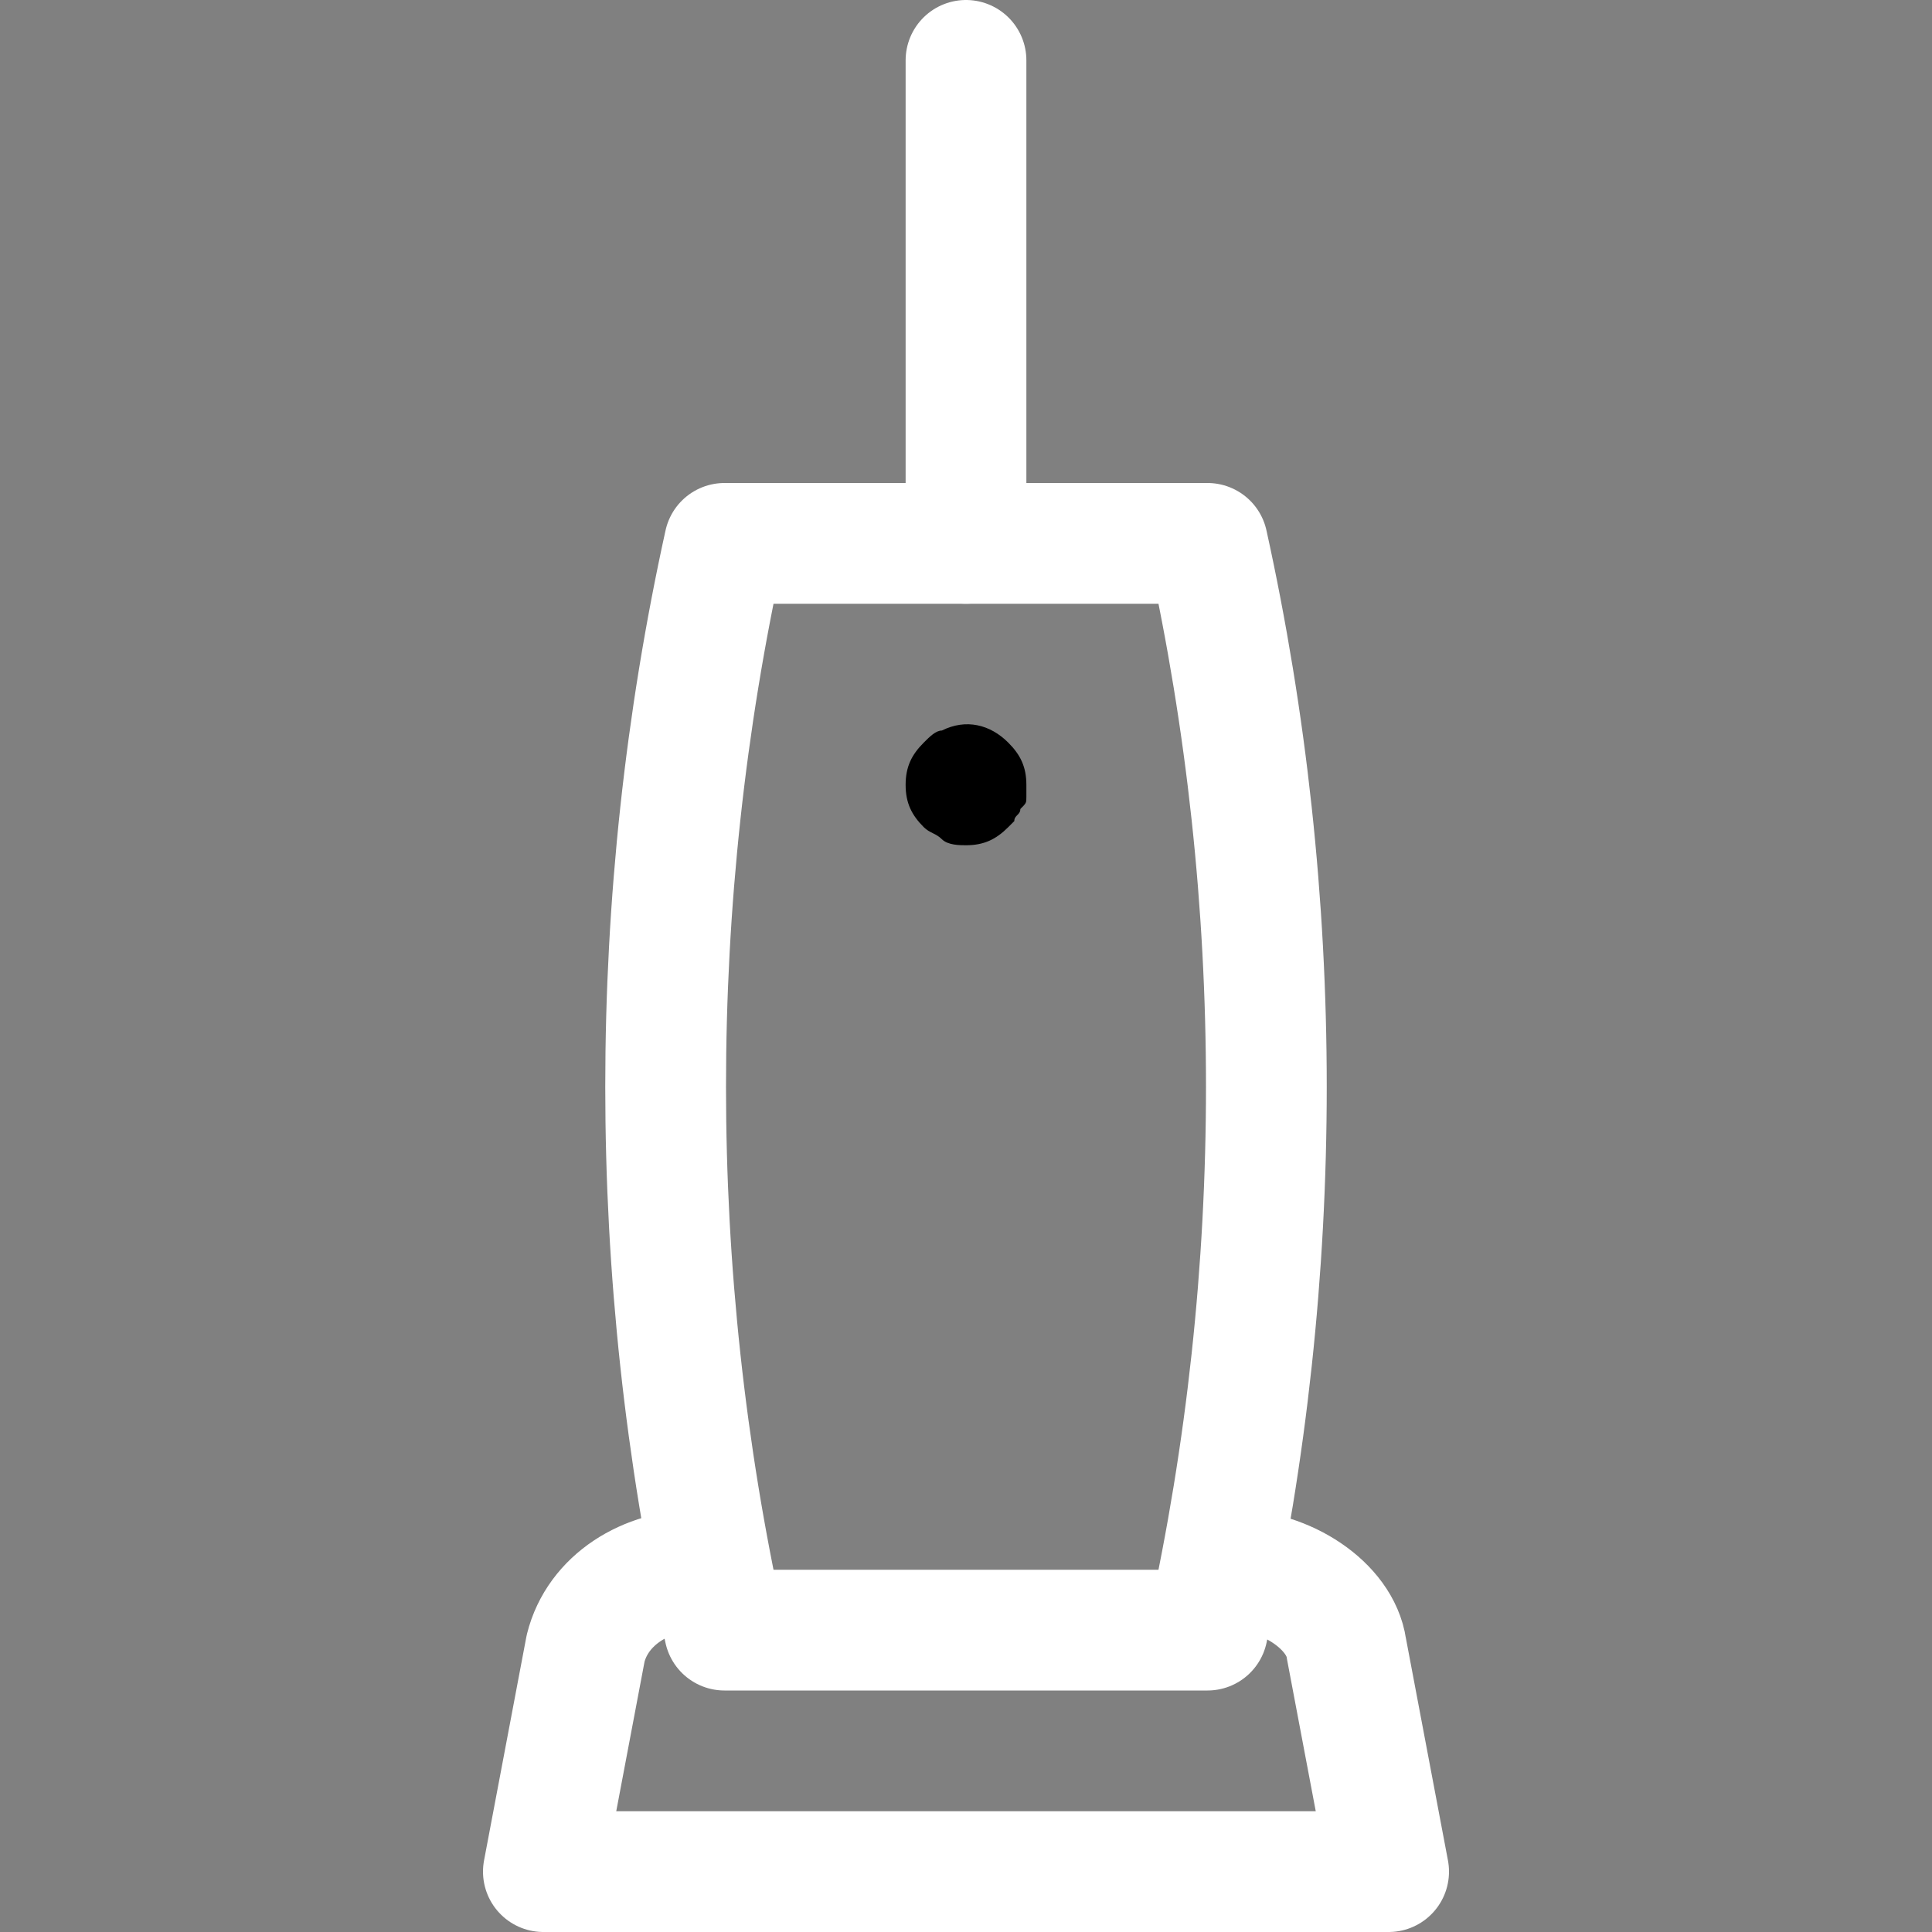 <?xml version="1.0" encoding="utf-8"?>

<!-- Uploaded to: SVG Repo, www.svgrepo.com, Generator: SVG Repo Mixer Tools -->
<svg version="1.1" id="Icons" xmlns="http://www.w3.org/2000/svg" xmlns:xlink="http://www.w3.org/1999/xlink" 
	 viewBox="0 0 32 32" xml:space="preserve">
<rect x="0" y="0" width="32" height="32" fill="#808080" stroke="none"/>
<style type="text/css">
	.st0{fill:none;stroke:#ffffff;stroke-width:2;stroke-linecap:round;stroke-linejoin:round;stroke-miterlimit:10;}
</style>
<path class="st0" d="M12,9L12,9c-1.3,5.9-1.3,12.1,0,18l0,0h8l0,0c1.3-5.9,1.3-12.1,0-18l0,0H12z"/>
<path class="st0" d="M20.4,26c0.9,0,1.8,0.6,1.9,1.3L23,31H9l0.7-3.7c0.2-0.8,1-1.3,1.9-1.3"/>
<line class="st0" x1="16" y1="1" x2="16" y2="9"/>
<g>
	<path d="M16,14c-0.1,0-0.3,0-0.4-0.1c-0.1-0.1-0.2-0.1-0.3-0.2C15.1,13.5,15,13.3,15,13c0-0.3,0.1-0.5,0.3-0.7
		c0.1-0.1,0.2-0.2,0.3-0.2c0.4-0.2,0.8-0.1,1.1,0.2c0.2,0.2,0.3,0.4,0.3,0.7c0,0.1,0,0.1,0,0.2c0,0.1,0,0.1-0.1,0.2
		c0,0.1-0.1,0.1-0.1,0.2c0,0-0.1,0.1-0.1,0.1C16.5,13.9,16.3,14,16,14z"/>
</g>
</svg>